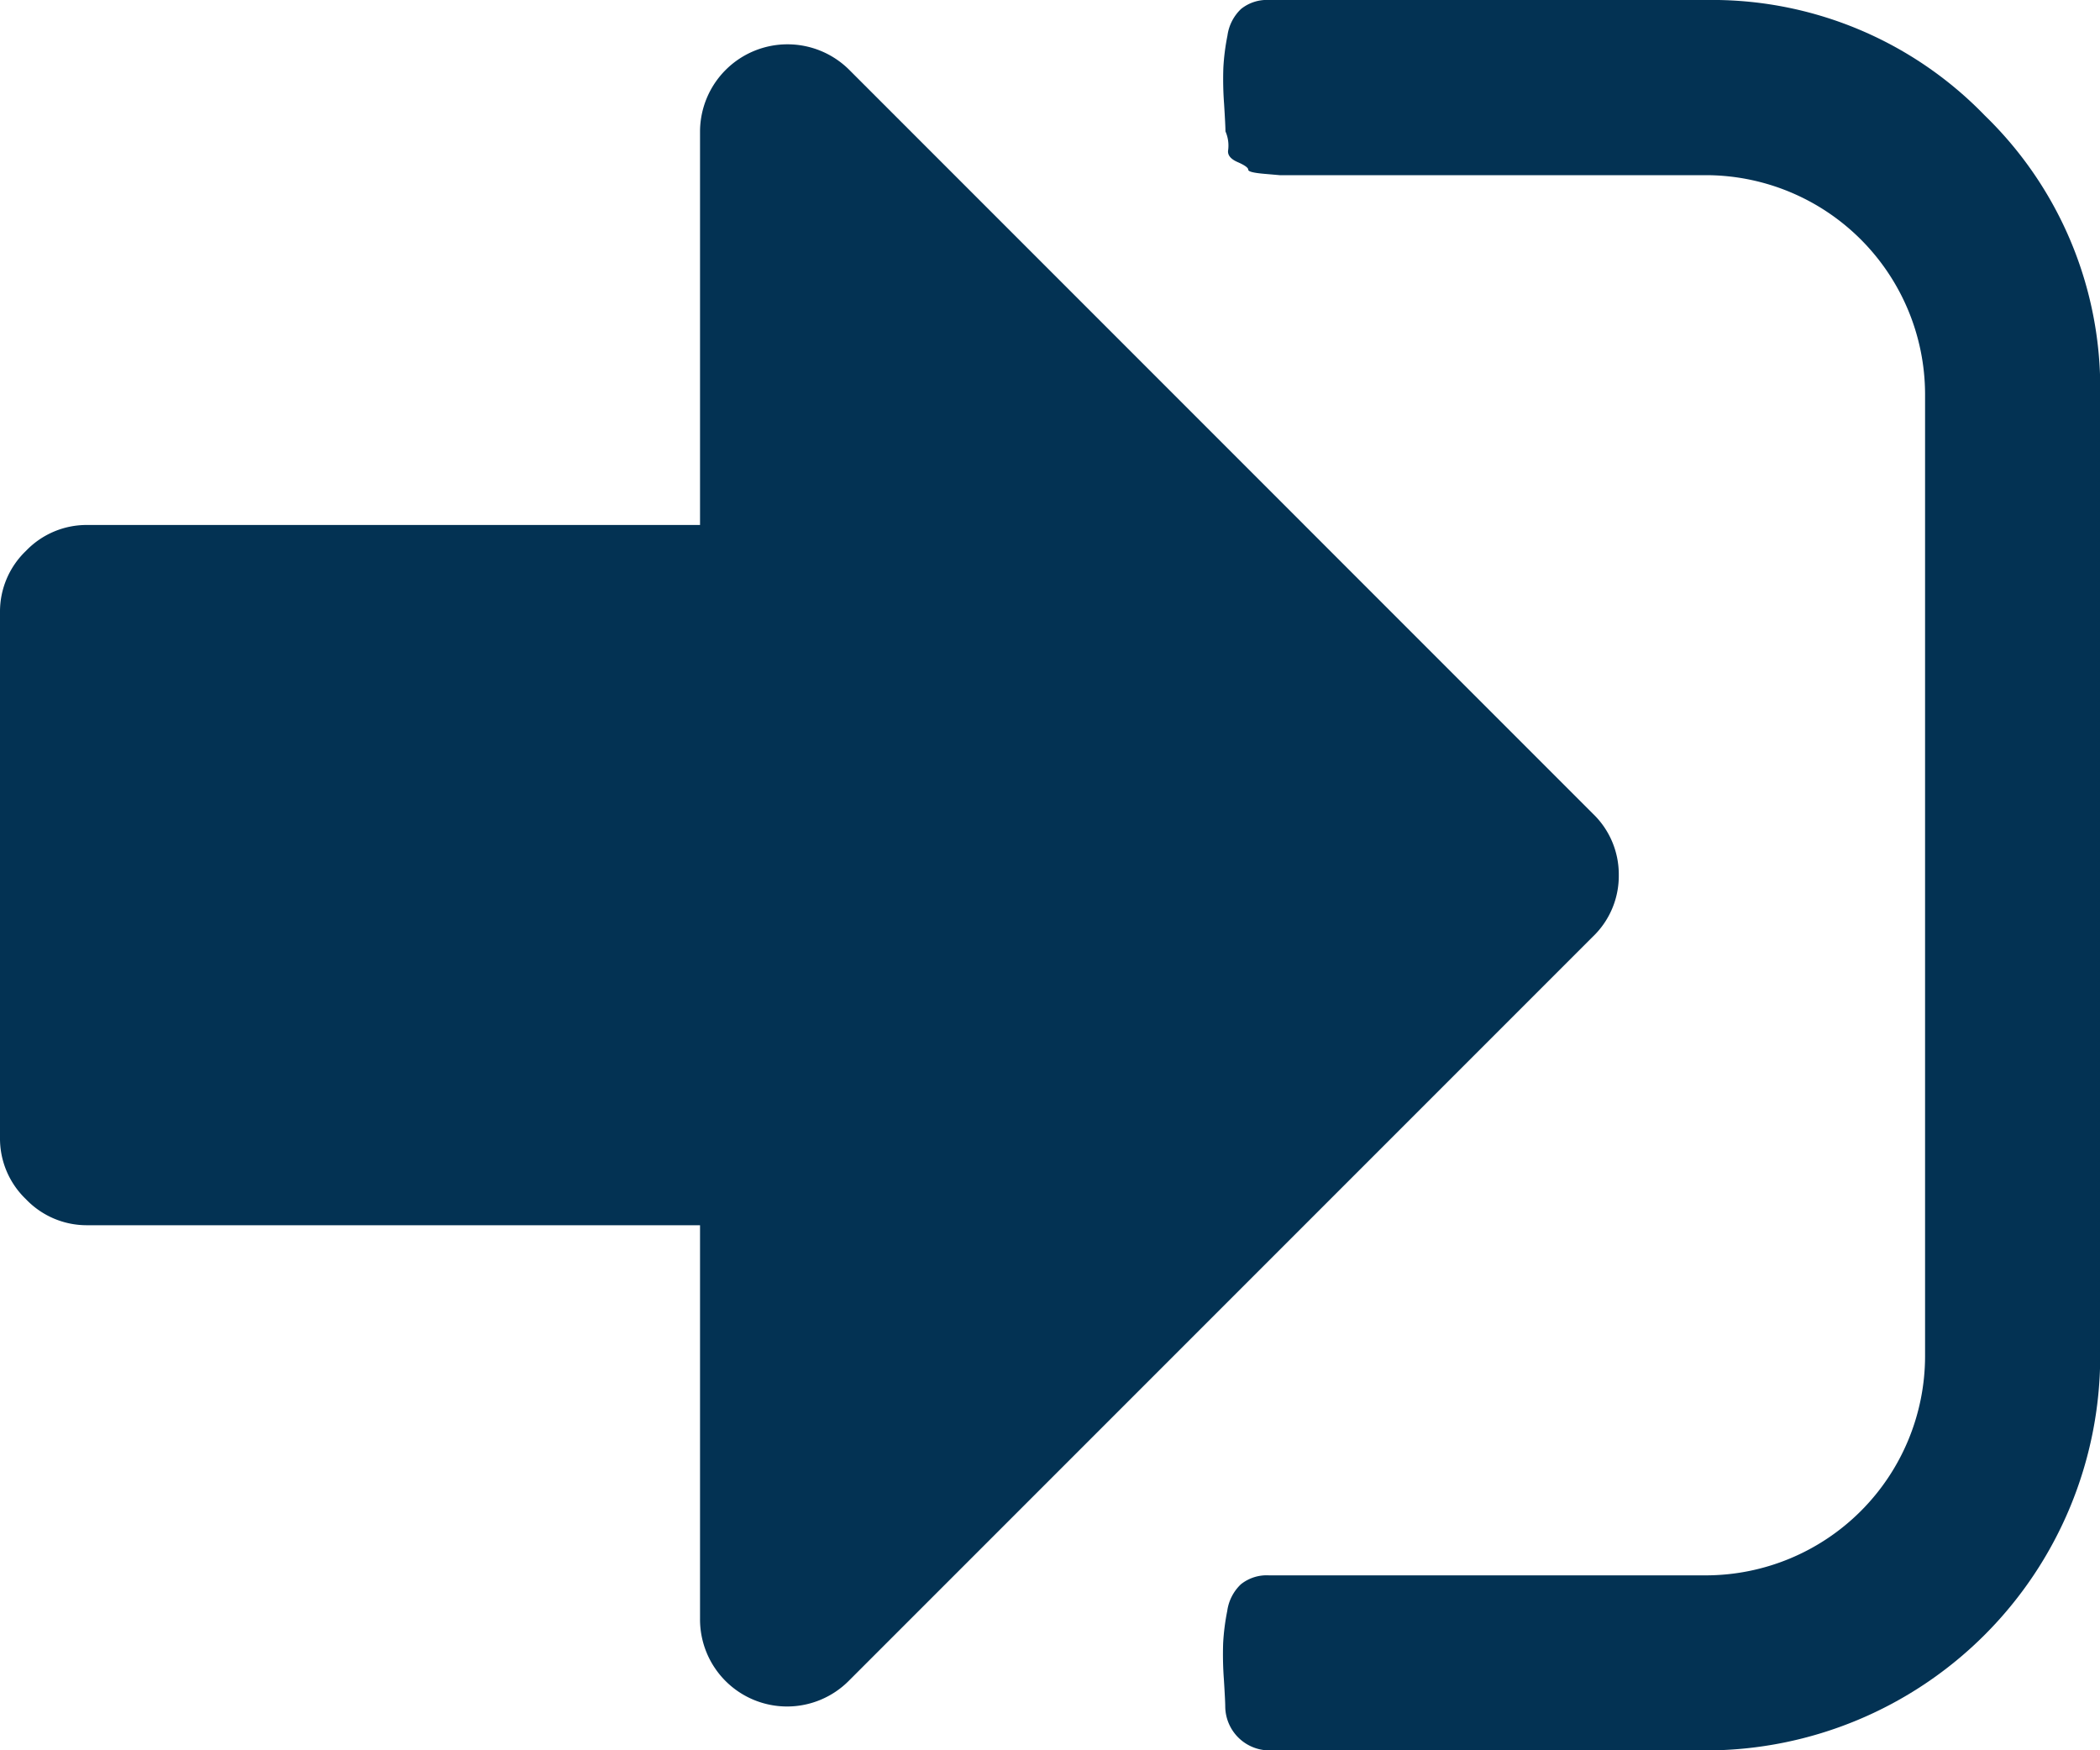 <svg xmlns="http://www.w3.org/2000/svg" width="20" height="16.666" viewBox="0 0 20 16.666"><g transform="translate(0 -36.551)"><g transform="translate(0 36.551)"><path d="M262.6,37.651a3.612,3.612,0,0,0-2.65-1.1h-4.166a.392.392,0,0,0-.267.085.429.429,0,0,0-.13.254,2.147,2.147,0,0,0-.039.306,3.178,3.178,0,0,0,.007.345q.013.208.013.261a.337.337,0,0,1,.026.176c-.009.048.022.087.091.117s.1.054.1.072.05.03.15.039l.15.013h4.063a2.09,2.09,0,0,1,2.083,2.083v9.167a2.09,2.09,0,0,1-2.083,2.083h-4.166a.393.393,0,0,0-.267.085.431.431,0,0,0-.13.254,2.169,2.169,0,0,0-.039.306,3.228,3.228,0,0,0,.007.345q.013.208.013.26a.422.422,0,0,0,.417.417h4.166a3.757,3.757,0,0,0,3.75-3.75V40.3A3.613,3.613,0,0,0,262.6,37.651Z" transform="translate(-243.697 -36.551)" fill="#033253"/><path d="M15.417,53.594a.8.8,0,0,0-.248-.586L8.086,45.924a.833.833,0,0,0-1.419.586v3.75H.833a.8.8,0,0,0-.586.247A.8.8,0,0,0,0,51.094v5a.8.8,0,0,0,.247.586.8.8,0,0,0,.586.248H6.667v3.75a.829.829,0,0,0,1.419.586l7.083-7.083A.8.8,0,0,0,15.417,53.594Z" transform="translate(0 -45.261)" fill="#033253"/></g></g></svg>